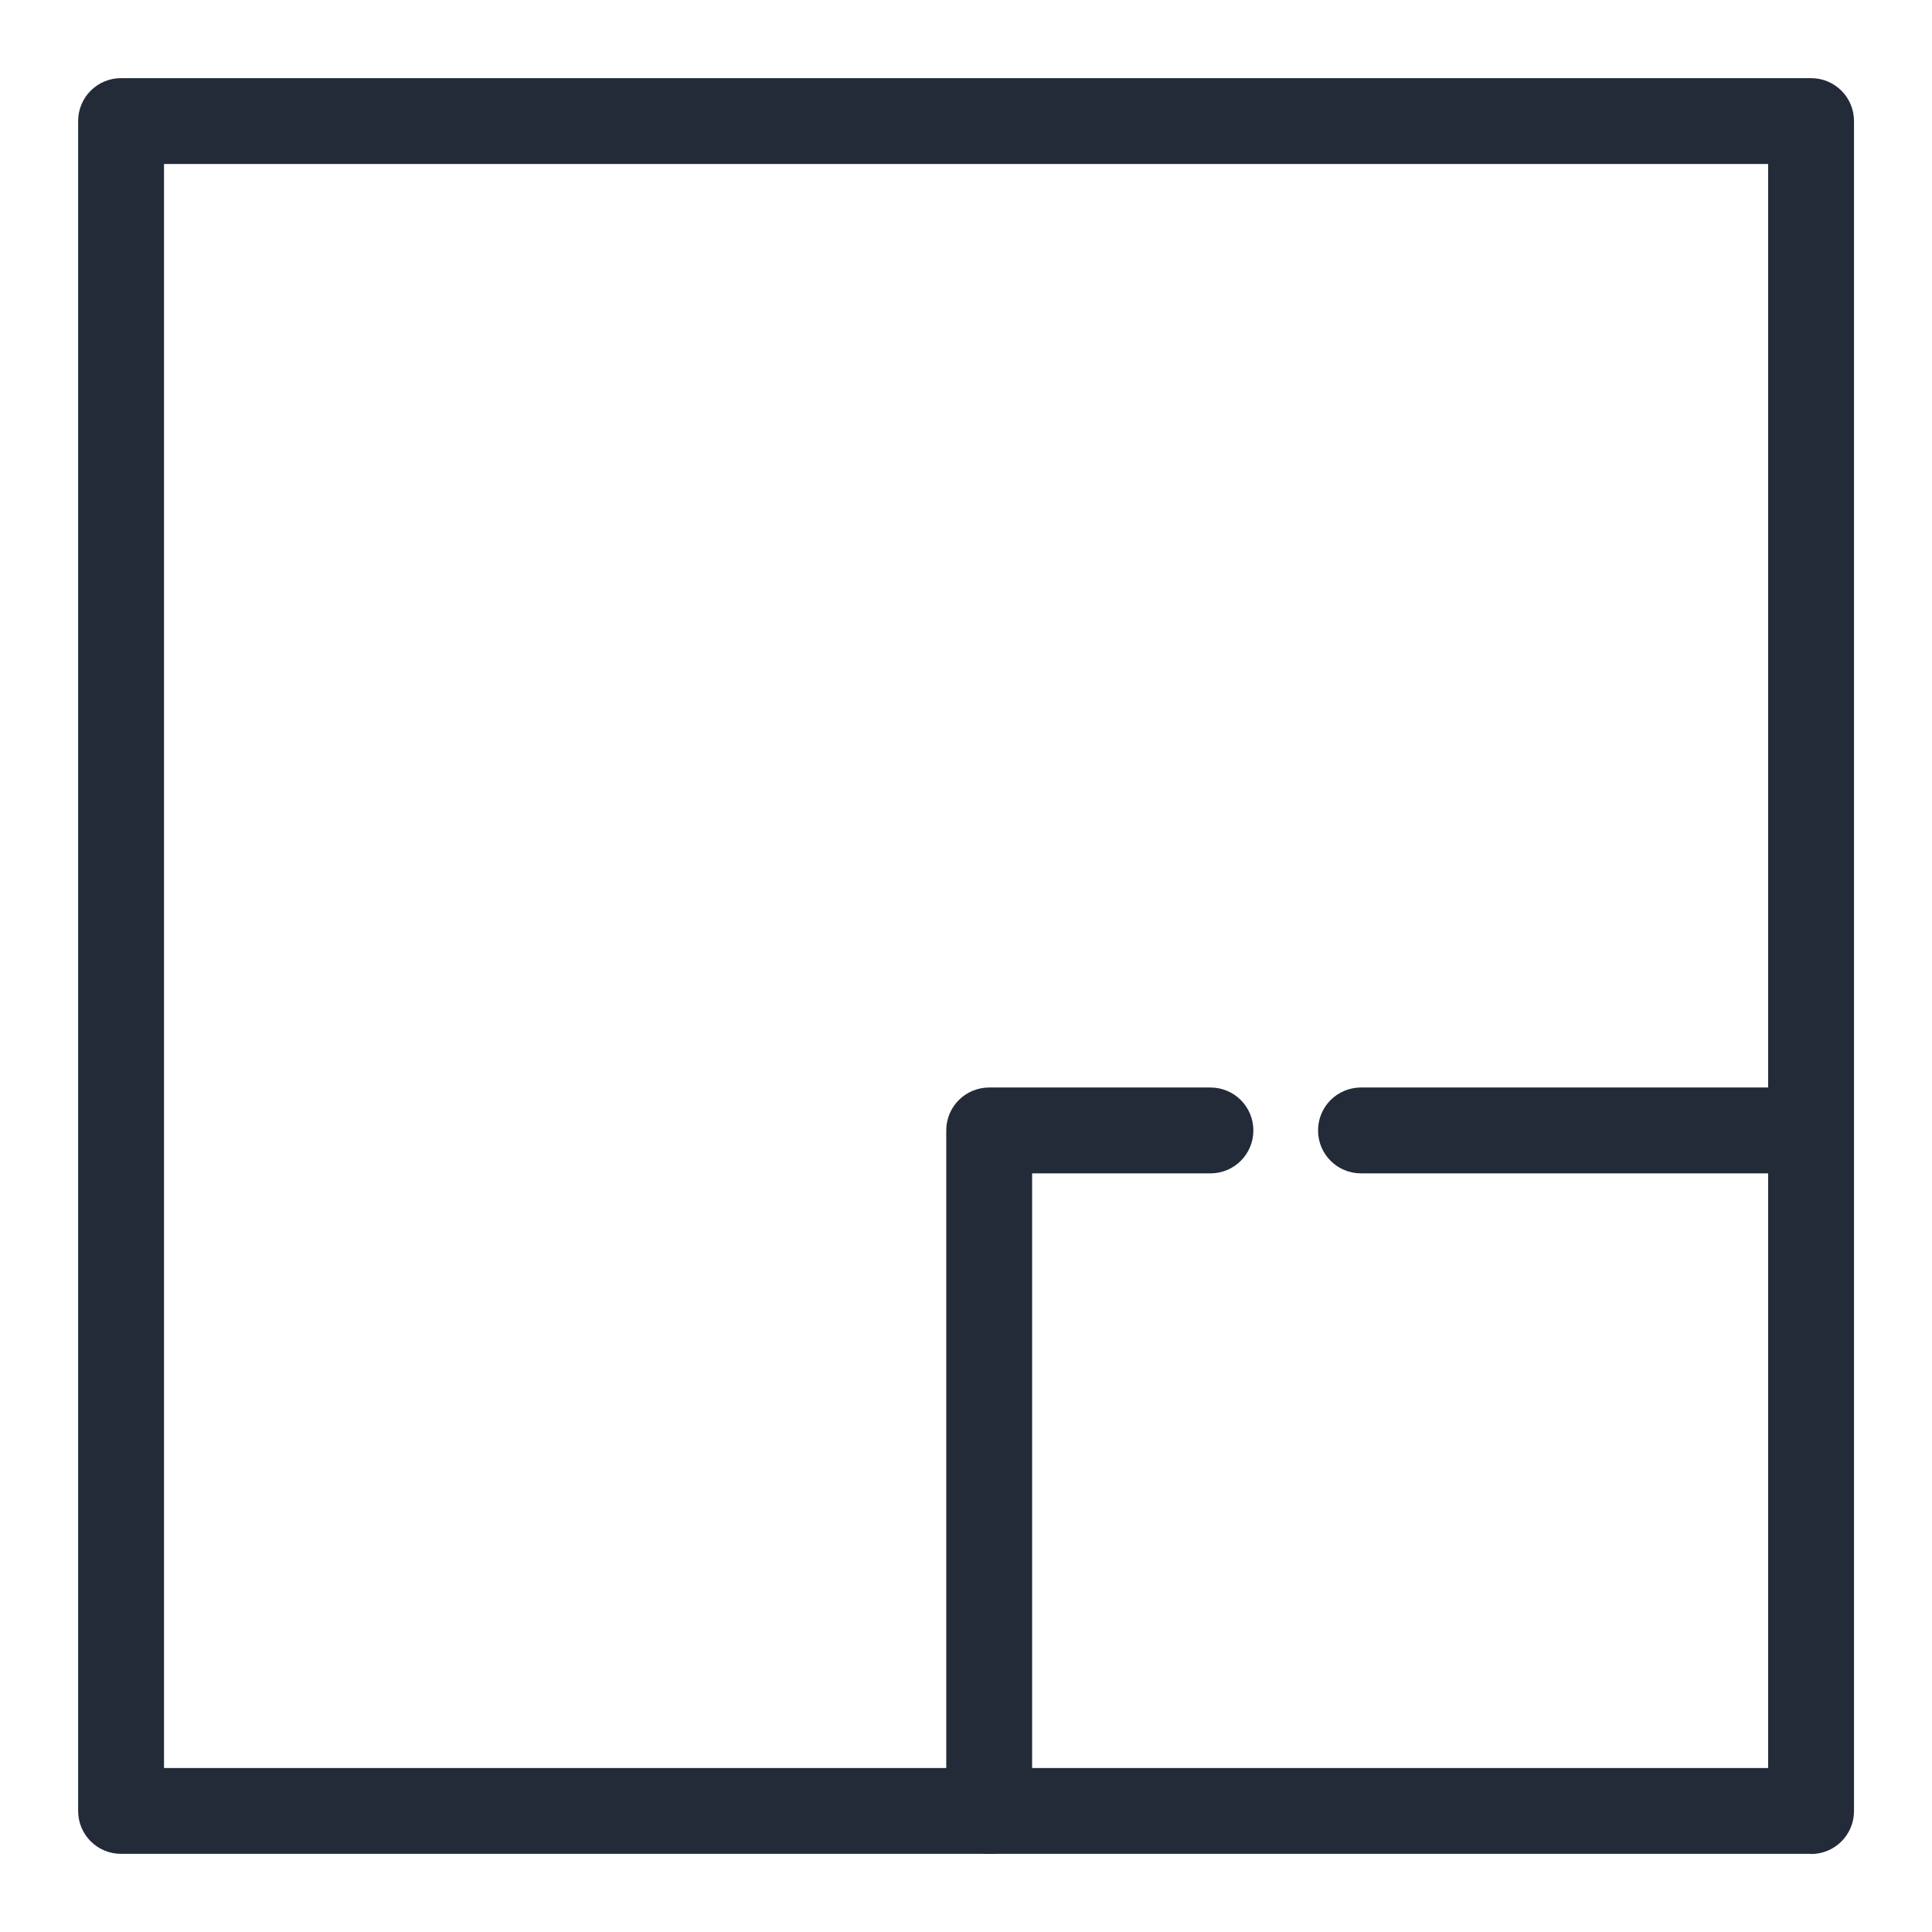 <?xml version="1.0" encoding="UTF-8"?>
<svg id="Calque_1" data-name="Calque 1" xmlns="http://www.w3.org/2000/svg" viewBox="0 0 135 135">
  <path d="M126.54,129.54H8.46c-1.66,0-3-1.34-3-3V8.46c0-1.66,1.34-3,3-3h118.09c1.66,0,3,1.34,3,3v118.09c0,1.66-1.34,3-3,3ZM11.46,123.54h112.09V11.46H11.46v112.09Z" style="fill: #222b37; stroke-width: 0px;"/>
  <path d="M126.54,81.99h-31.44c-1.66,0-3-1.34-3-3s1.34-3,3-3h31.44c1.66,0,3,1.34,3,3s-1.34,3-3,3Z" style="fill: #222b37; stroke-width: 0px;"/>
  <path d="M69.12,129.54c-1.66,0-3-1.34-3-3v-47.55c0-1.66,1.34-3,3-3h15.46c1.66,0,3,1.34,3,3s-1.34,3-3,3h-12.46v44.55c0,1.66-1.34,3-3,3Z" style="fill: #222b37; stroke-width: 0px;"/>
</svg>